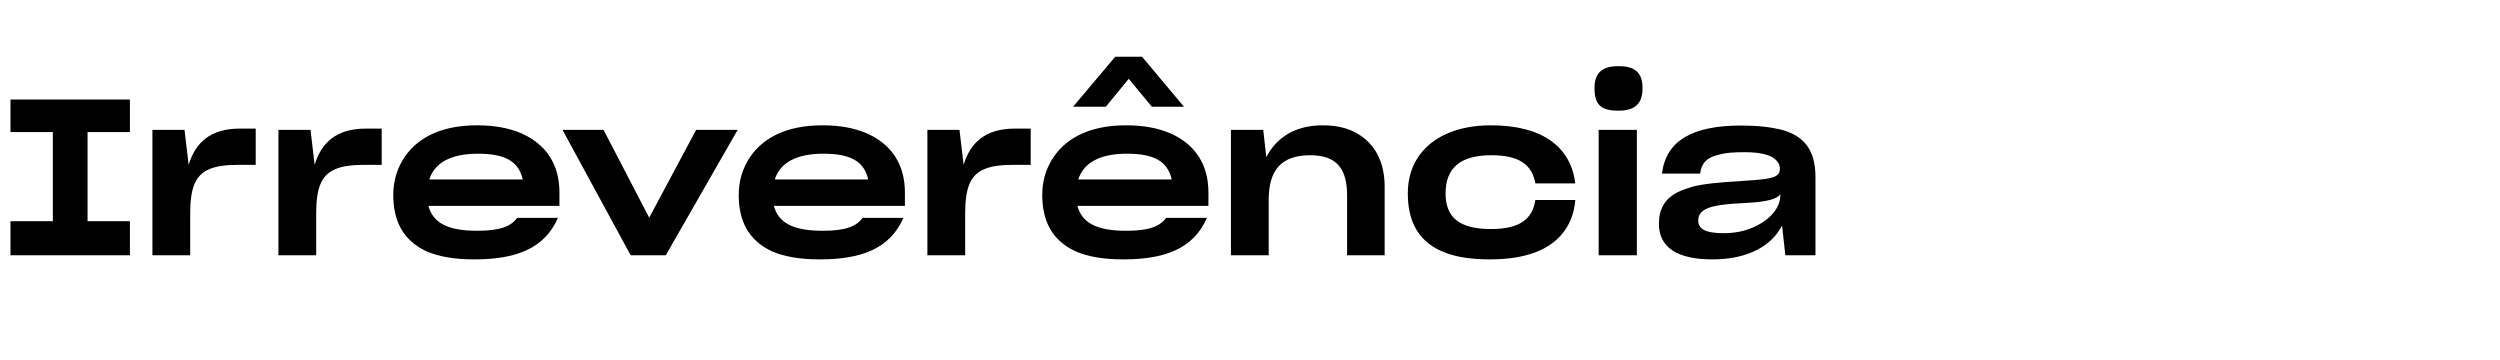<?xml version="1.0" encoding="UTF-8"?> <!-- Generator: Adobe Illustrator 15.0.0, SVG Export Plug-In . SVG Version: 6.00 Build 0) --> <svg xmlns="http://www.w3.org/2000/svg" xmlns:xlink="http://www.w3.org/1999/xlink" version="1.1" id="Layer_1" x="0px" y="0px" width="1919.916px" height="276.154px" viewBox="0 0 1919.916 276.154" xml:space="preserve"> <g> <path d="M8.05,169.854h32.533v-68.419H8.05V76.448h91.729v24.986H67.246v68.419h32.533v26.16H8.05V169.854z"></path> <path d="M117.052,99.758h24.651l3.186,26.831c5.198-17.272,16.937-27.837,39.24-27.837h12.242v27.837h-12.912 c-10.062,0-17.776,1.006-23.142,3.521c-10.732,4.695-14.254,15.093-14.254,34.042v31.861h-29.011V99.758z"></path> <path d="M213.813,99.758h24.651l3.186,26.831c5.198-17.272,16.937-27.837,39.24-27.837h12.242v27.837H280.22 c-10.062,0-17.776,1.006-23.142,3.521c-10.732,4.695-14.254,15.093-14.254,34.042v31.861h-29.011V99.758z"></path> <path d="M364.069,199.2c-15.26,0-27.334-2.18-36.558-6.204c-18.278-8.553-25.489-23.646-25.489-43.266 c0-9.727,2.348-18.446,7.043-26.496c9.727-16.434,28.34-26.998,57.184-26.998c13.416,0,24.483,2.012,34.21,6.205 c18.949,8.385,29.179,23.812,29.179,45.444v10.229H329.021c3.354,12.577,14.086,19.117,37.396,19.117 c17.608,0,25.993-3.354,30.688-9.895h31.359C418.067,191.15,395.931,199.2,364.069,199.2z M329.692,137.824h71.773 c-3.186-14.086-13.751-19.787-34.377-19.787C345.791,118.037,333.717,125.247,329.692,137.824z"></path> <path d="M431.988,99.758h31.526l35.048,67.413l36.054-67.413h31.862l-55.171,96.256h-26.999L431.988,99.758z"></path> <path d="M629.367,199.2c-15.26,0-27.334-2.18-36.558-6.204c-18.278-8.553-25.489-23.646-25.489-43.266 c0-9.727,2.348-18.446,7.043-26.496c9.727-16.434,28.34-26.998,57.184-26.998c13.416,0,24.483,2.012,34.21,6.205 c18.949,8.385,29.179,23.812,29.179,45.444v10.229H594.318c3.354,12.577,14.086,19.117,37.396,19.117 c17.608,0,25.993-3.354,30.688-9.895h31.359C683.364,191.15,661.229,199.2,629.367,199.2z M594.989,137.824h71.773 c-3.186-14.086-13.751-19.787-34.377-19.787C611.088,118.037,599.014,125.247,594.989,137.824z"></path> <path d="M712.209,99.758h24.651l3.186,26.831c5.198-17.272,16.937-27.837,39.24-27.837h12.242v27.837h-12.912 c-10.062,0-17.776,1.006-23.142,3.521c-10.732,4.695-14.254,15.093-14.254,34.042v31.861h-29.011V99.758z"></path> <path d="M862.466,199.2c-15.26,0-27.334-2.18-36.558-6.204c-18.278-8.553-25.489-23.646-25.489-43.266 c0-9.727,2.348-18.446,7.043-26.496c9.727-16.434,28.34-26.998,57.184-26.998c13.416,0,24.483,2.012,34.21,6.205 c18.949,8.385,29.179,23.812,29.179,45.444v10.229H827.417c3.354,12.577,14.086,19.117,37.396,19.117 c17.608,0,25.993-3.354,30.688-9.895h31.359C916.463,191.15,894.328,199.2,862.466,199.2z M849.218,81.982h-25.154l32.365-38.402 h20.626l32.197,38.402h-24.651l-17.775-21.465L849.218,81.982z M828.088,137.824h71.773c-3.186-14.086-13.751-19.787-34.377-19.787 C844.187,118.037,832.113,125.247,828.088,137.824z"></path> <path d="M945.309,196.014V99.758h24.819l2.348,20.962c7.714-15.093,22.135-24.483,43.265-24.483 c10.062,0,18.614,1.845,25.825,5.869c14.086,7.714,21.8,21.968,21.8,41.253v52.655h-28.843v-45.779 c0-19.621-7.044-31.023-28.341-31.023c-22.304,0-31.861,11.57-31.861,34.209v42.594H945.309z"></path> <path d="M1201.38,177.4c-9.894,13.75-28.34,21.8-57.184,21.8c-15.26,0-27.502-2.013-36.893-6.204 c-18.446-8.05-26.16-23.478-26.16-44.439c0-10.732,2.683-19.955,7.882-27.837c10.564-15.764,30.185-24.483,56.01-24.483 c38.904,0,61.208,16.099,64.729,44.606h-30.688c-2.516-14.422-12.41-21.632-33.707-21.632c-23.645,0-35.216,9.559-35.216,29.346 c0,18.279,10.397,27.334,34.881,27.334c22.471,0,31.861-7.881,34.042-22.303h30.688 C1209.094,162.643,1206.243,170.692,1201.38,177.4z"></path> <path d="M1224.522,67.729c0-12.577,6.708-16.938,18.446-16.938c11.906,0,18.446,4.36,18.446,16.938 c0,12.074-6.037,17.271-18.446,17.271C1229.889,85,1224.522,80.809,1224.522,67.729z M1227.709,99.758h29.347v96.256h-29.347 V99.758z"></path> <path d="M1315.076,199.2c-26.495,0-41.085-8.888-41.085-27.334v-0.167c0-11.236,4.695-19.621,15.261-24.484 c3.186-1.509,6.707-2.683,10.564-3.856c7.882-2.013,19.285-3.354,39.911-4.528c7.211-0.503,12.745-0.838,16.602-1.509 c7.882-1.174,10.564-3.354,10.564-7.546v-0.168c0-2.18-0.671-4.192-2.515-6.205c-3.187-3.856-10.732-6.54-24.651-6.54 c-8.385,0-14.757,0.503-19.452,1.845c-9.727,2.18-13.751,6.875-14.59,14.59h-29.347c3.187-25.658,23.812-36.893,60.873-36.893 c12.577,0,22.807,1.174,31.359,3.354c16.937,4.695,25.657,15.428,25.657,36.39v59.866h-23.143l-2.515-22.806 C1360.689,188.468,1342.914,199.2,1315.076,199.2z M1346.1,174.717c13.248-5.701,21.13-15.092,21.13-24.818v-0.671 c-2.516,3.354-9.224,5.702-24.986,6.54c-18.446,0.838-26.831,2.18-32.03,4.695c-4.024,2.013-6.036,4.863-6.036,8.721v0.167 c0,6.372,5.366,9.727,19.452,9.727C1332.182,179.077,1339.56,177.568,1346.1,174.717z"></path> </g> </svg> 